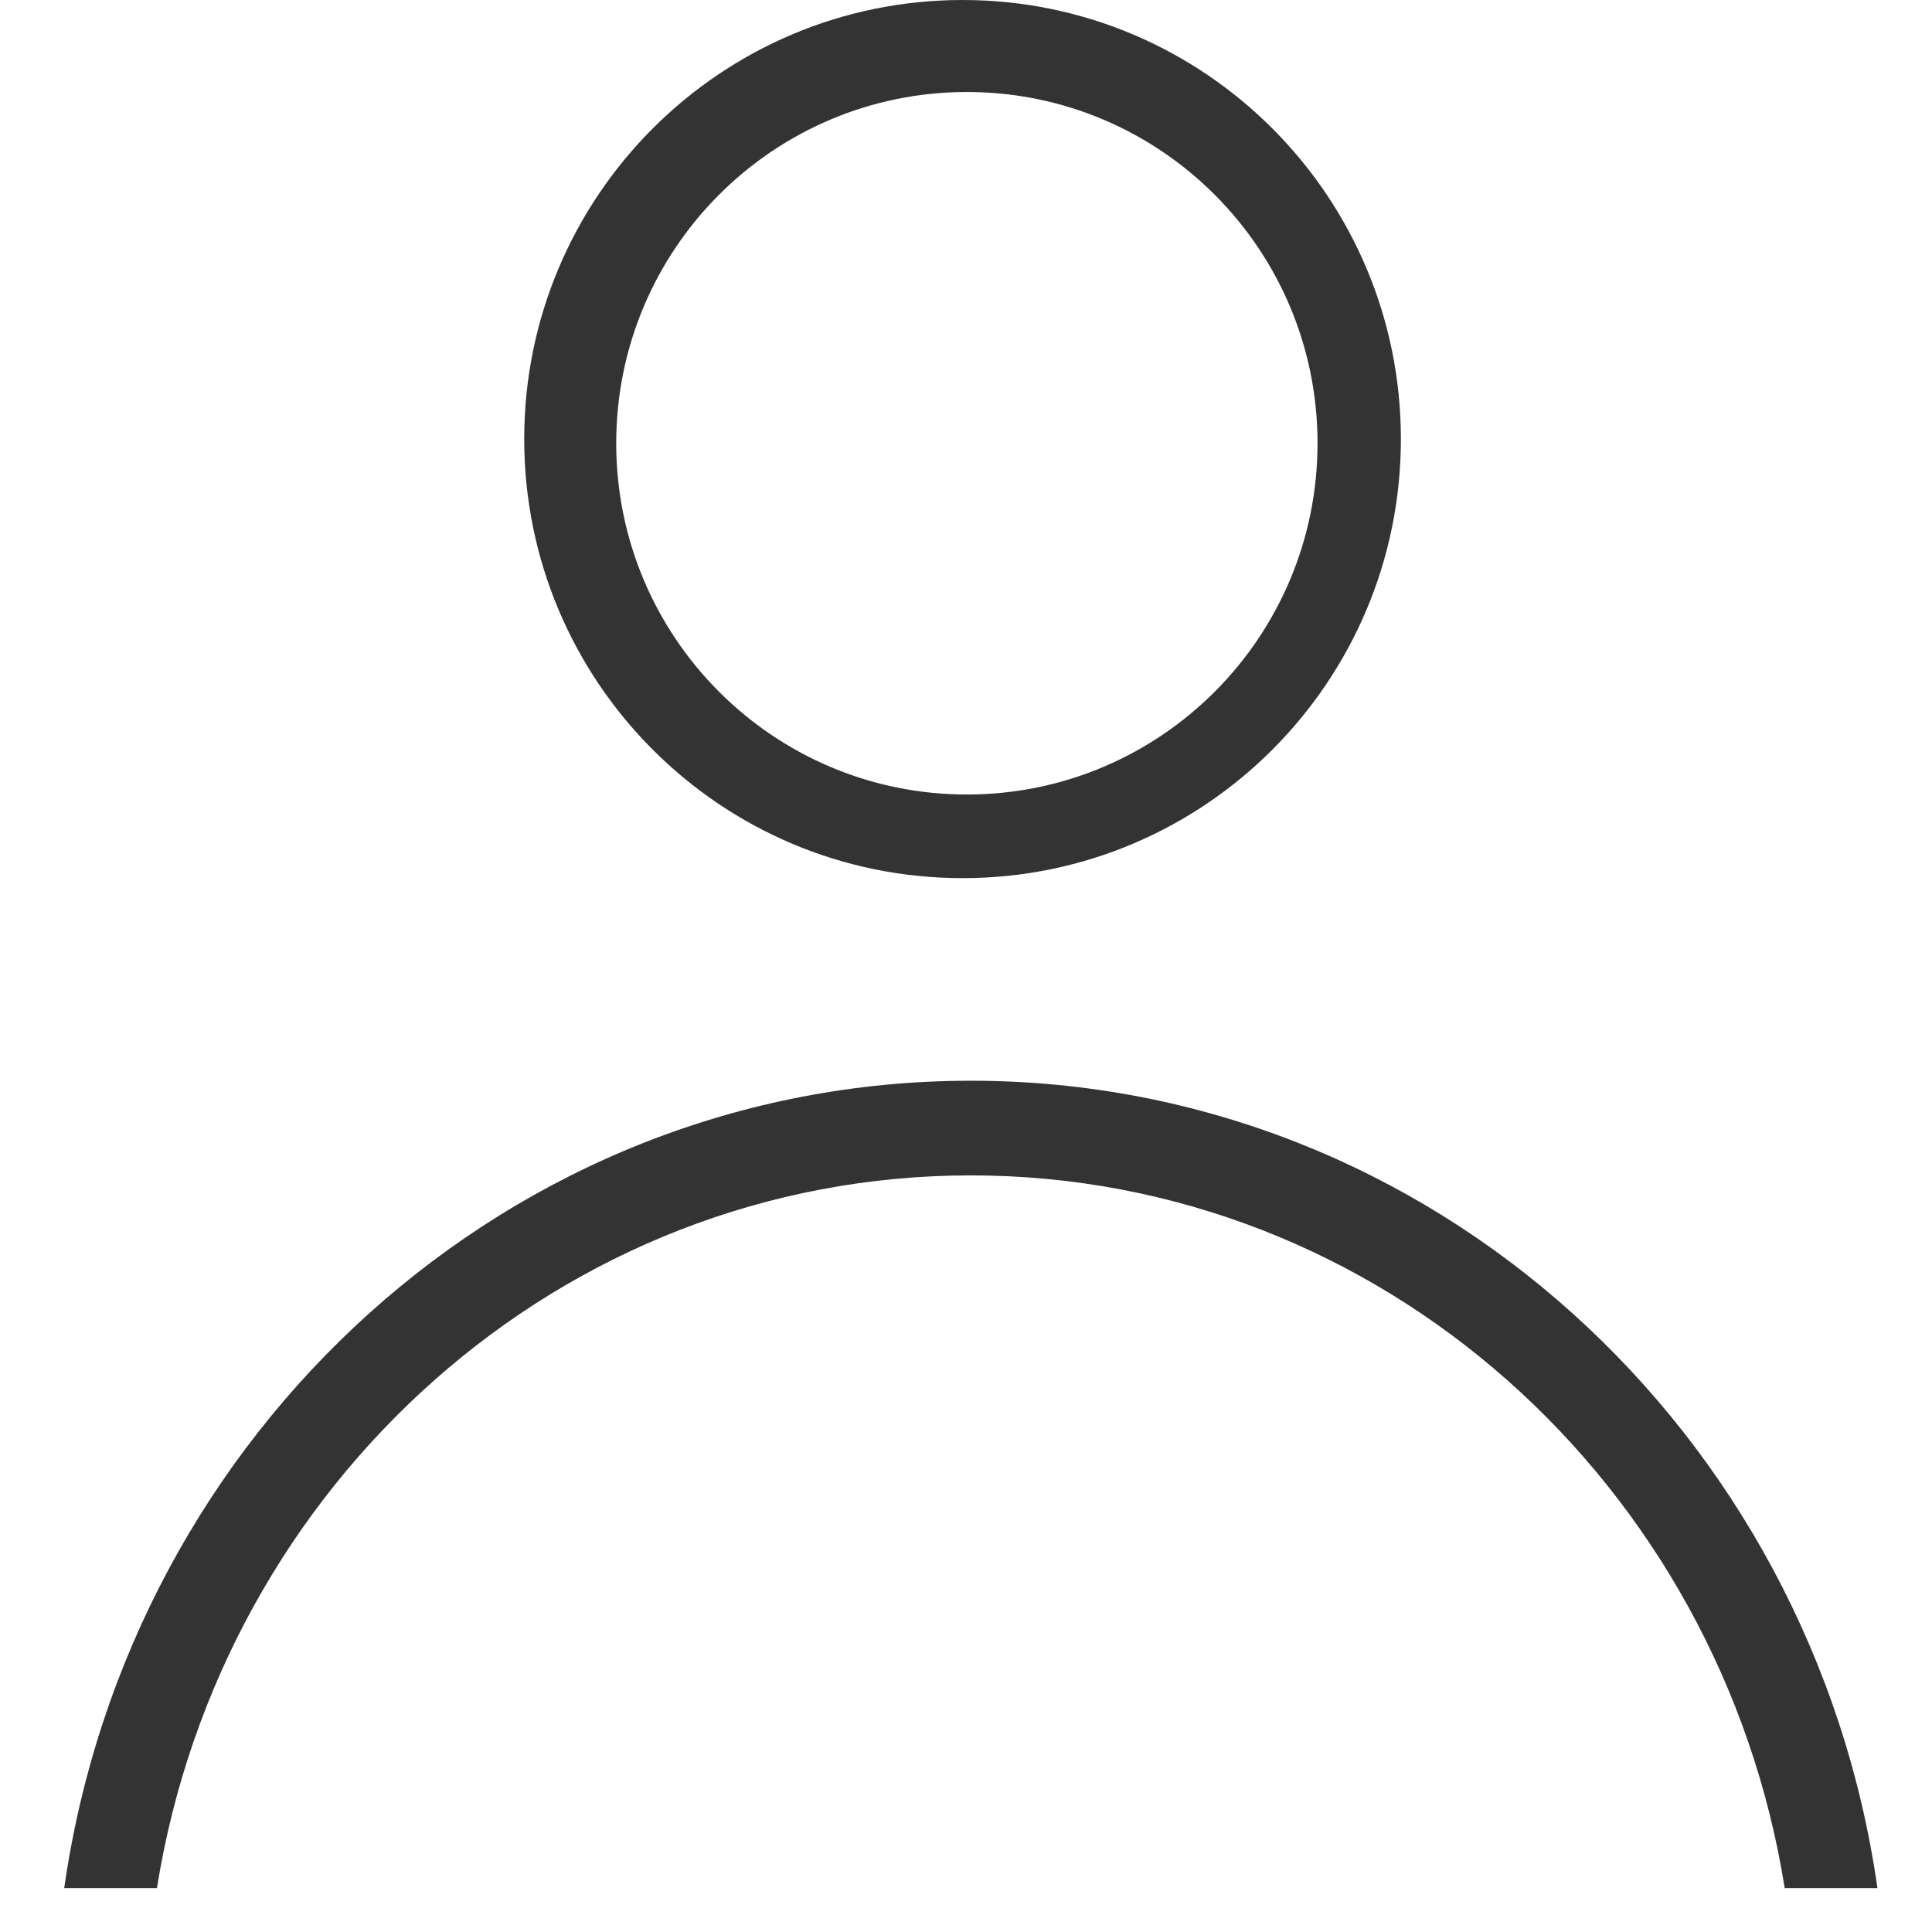 <?xml version="1.0" encoding="UTF-8"?>
<svg width="21px" height="21px" viewBox="0 0 21 21" version="1.1" xmlns="http://www.w3.org/2000/svg" xmlns:xlink="http://www.w3.org/1999/xlink">
    <!-- Generator: Sketch 52.4 (67378) - http://www.bohemiancoding.com/sketch -->
    <title>Iconos/Usuario</title>
    <desc>Created with Sketch.</desc>
    <defs>
        <path d="M20.407,20.523 L19.399,20.523 C18.699,16.128 15.005,12.776 10.553,12.776 C6.1,12.776 2.406,16.128 1.706,20.523 L0.698,20.523 C1.407,15.558 5.549,11.747 10.553,11.747 C15.556,11.747 19.698,15.558 20.407,20.523 Z M10.463,9.545 C7.831,9.545 5.698,7.408 5.698,4.772 C5.698,2.137 7.831,0 10.463,0 C13.094,0 15.227,2.137 15.227,4.772 C15.227,7.408 13.094,9.545 10.463,9.545 Z M10.51,8.636 C12.615,8.636 14.321,6.926 14.321,4.818 C14.321,2.709 12.615,1 10.51,1 C8.404,1 6.698,2.709 6.698,4.818 C6.698,6.926 8.404,8.636 10.51,8.636 Z" id="path-1"></path>
    </defs>
    <g id="Iconos/Usuario" stroke="none" stroke-width="1" fill="none" fill-rule="evenodd">
        <mask id="mask-2" fill="white">
            <use xlink:href="#path-1"></use>
        </mask>
        <use id="Usuario" fill="#333333" xlink:href="#path-1"></use>
    </g>
</svg>